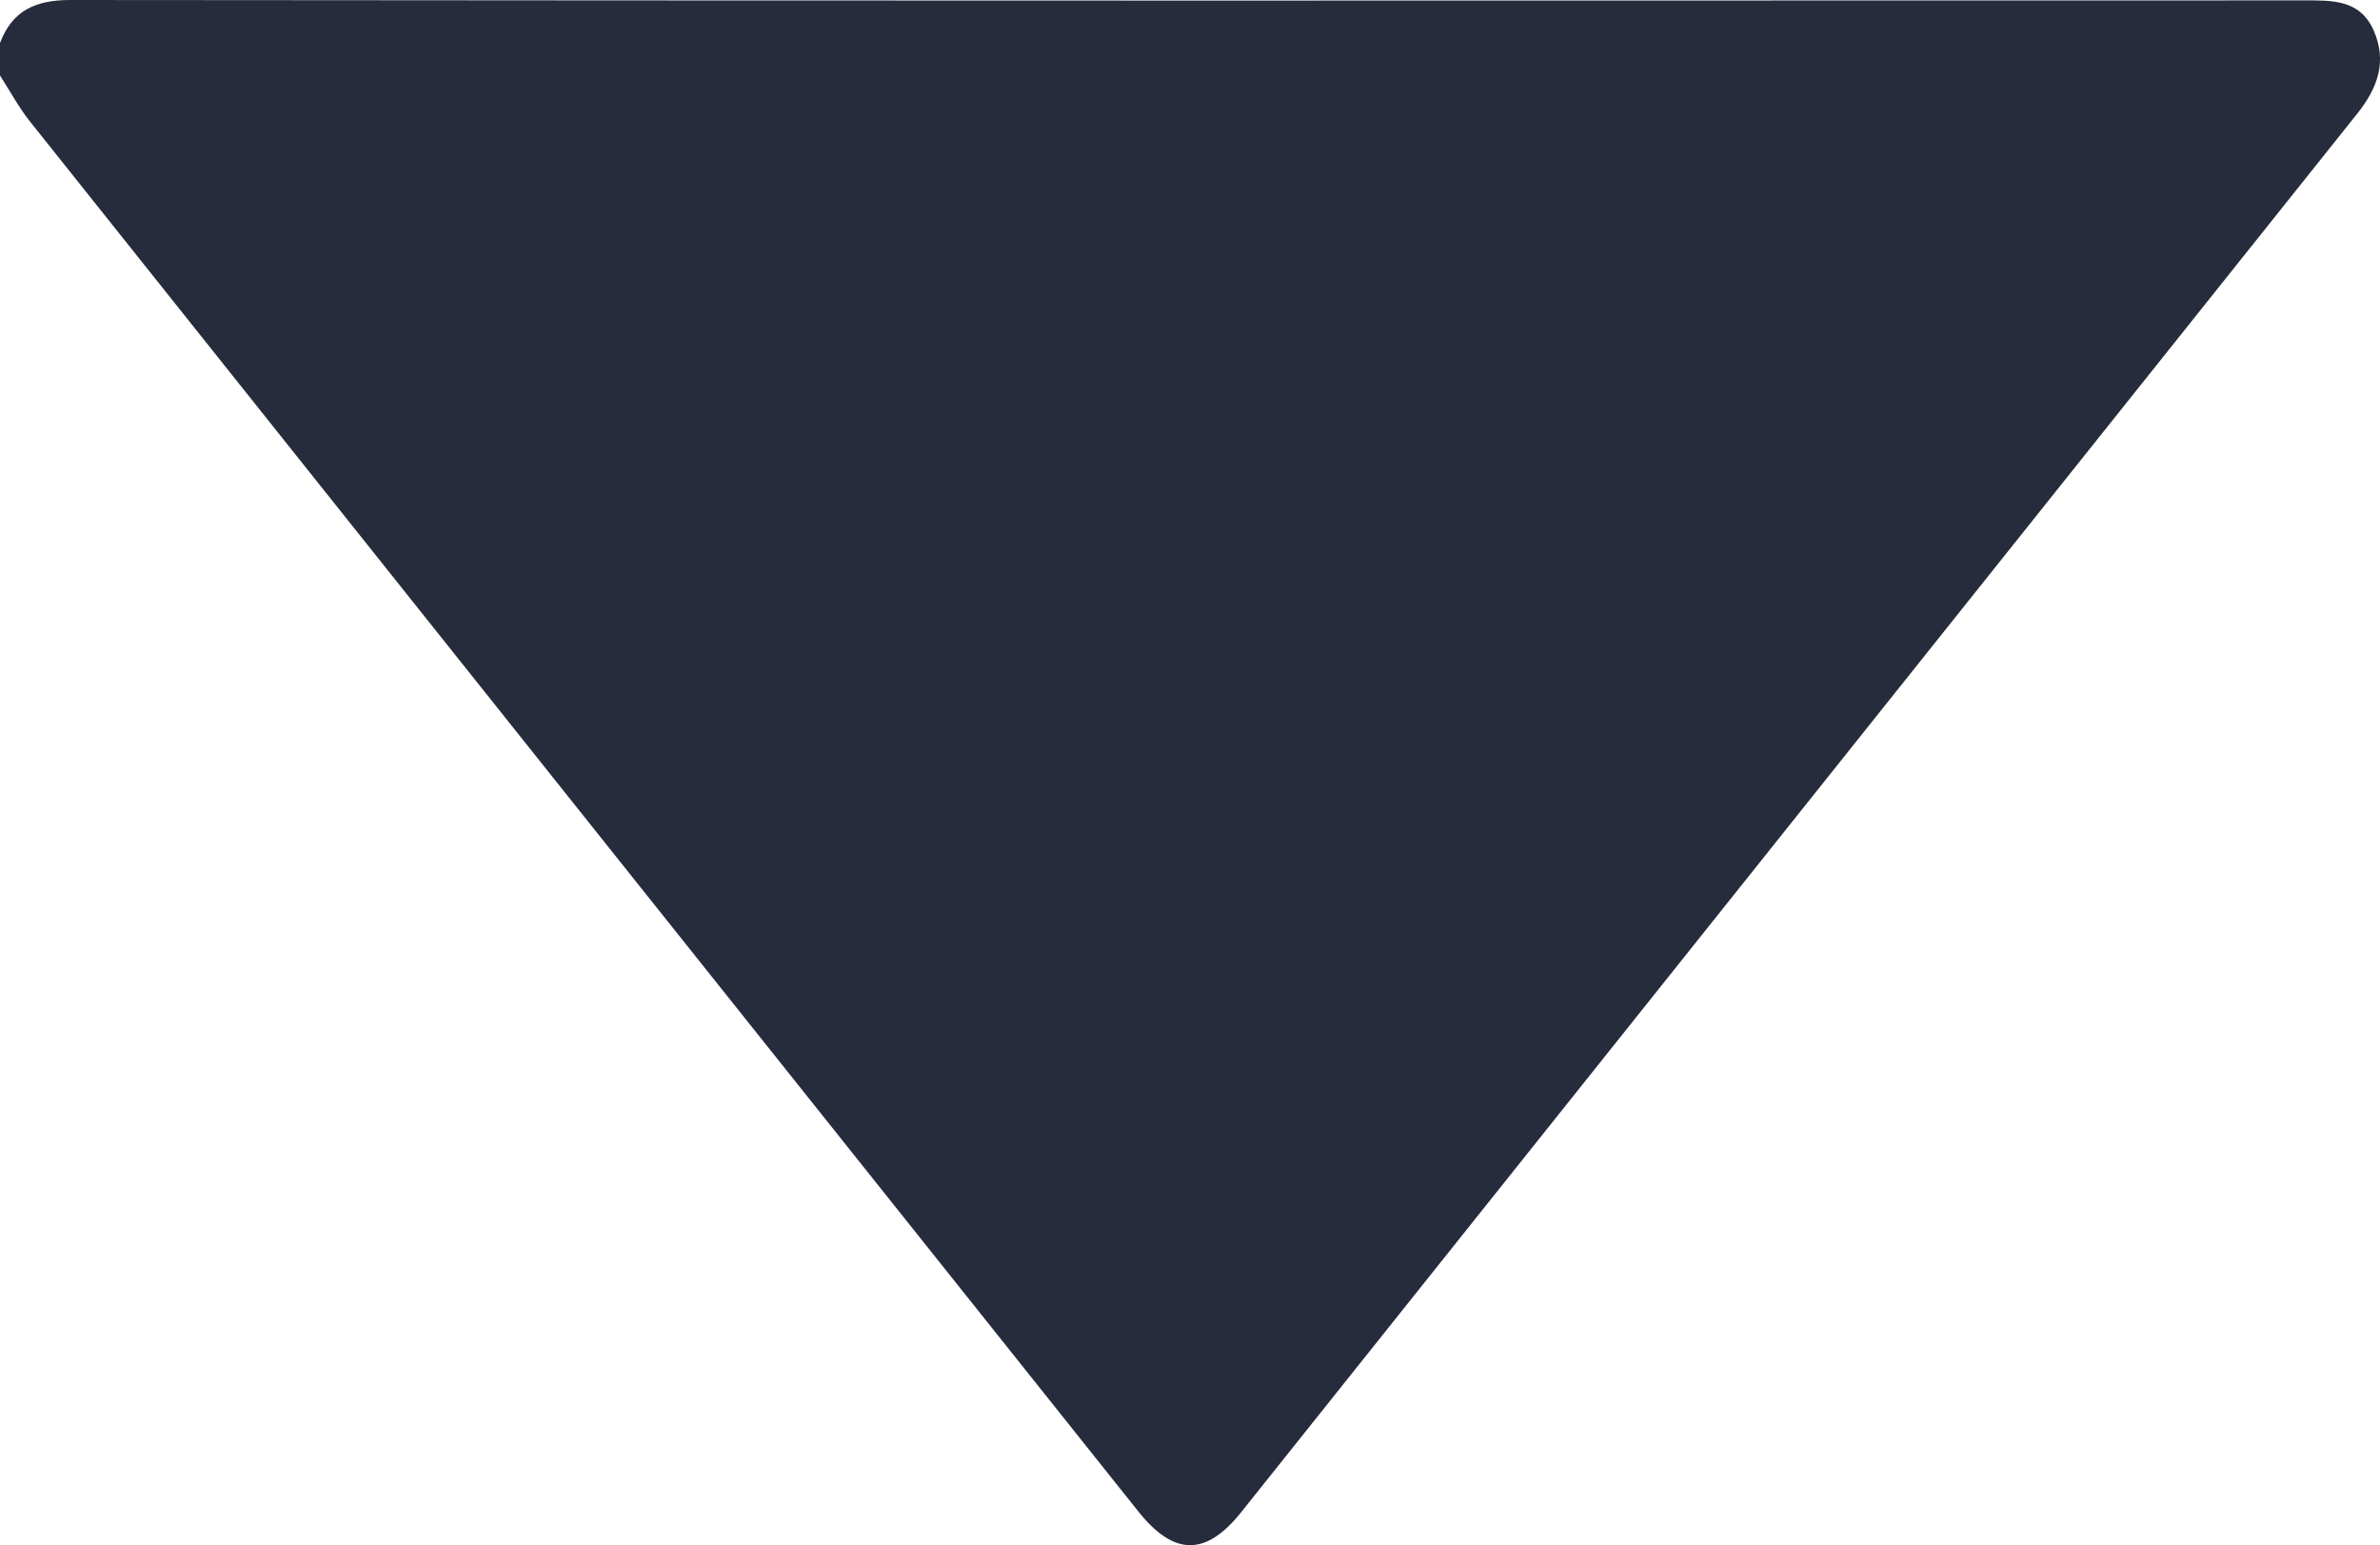 <svg data-name="Layer 1" xmlns="http://www.w3.org/2000/svg" viewBox="0 0 76.804 49.866"><path d="M40.056 48.8c-1.141 1.43-2.171 1.422-3.323-.023C24.811 33.827 12.887 18.881.972 3.927.604 3.465.322 2.935 0 2.436v-1.05C.399.332 1.157-.001 2.276 0c24.026.024 48.051.02 72.077.013.899 0 1.797-.033 2.241.957.452 1.009.134 1.874-.526 2.7" fill="#262c3c"/></svg>